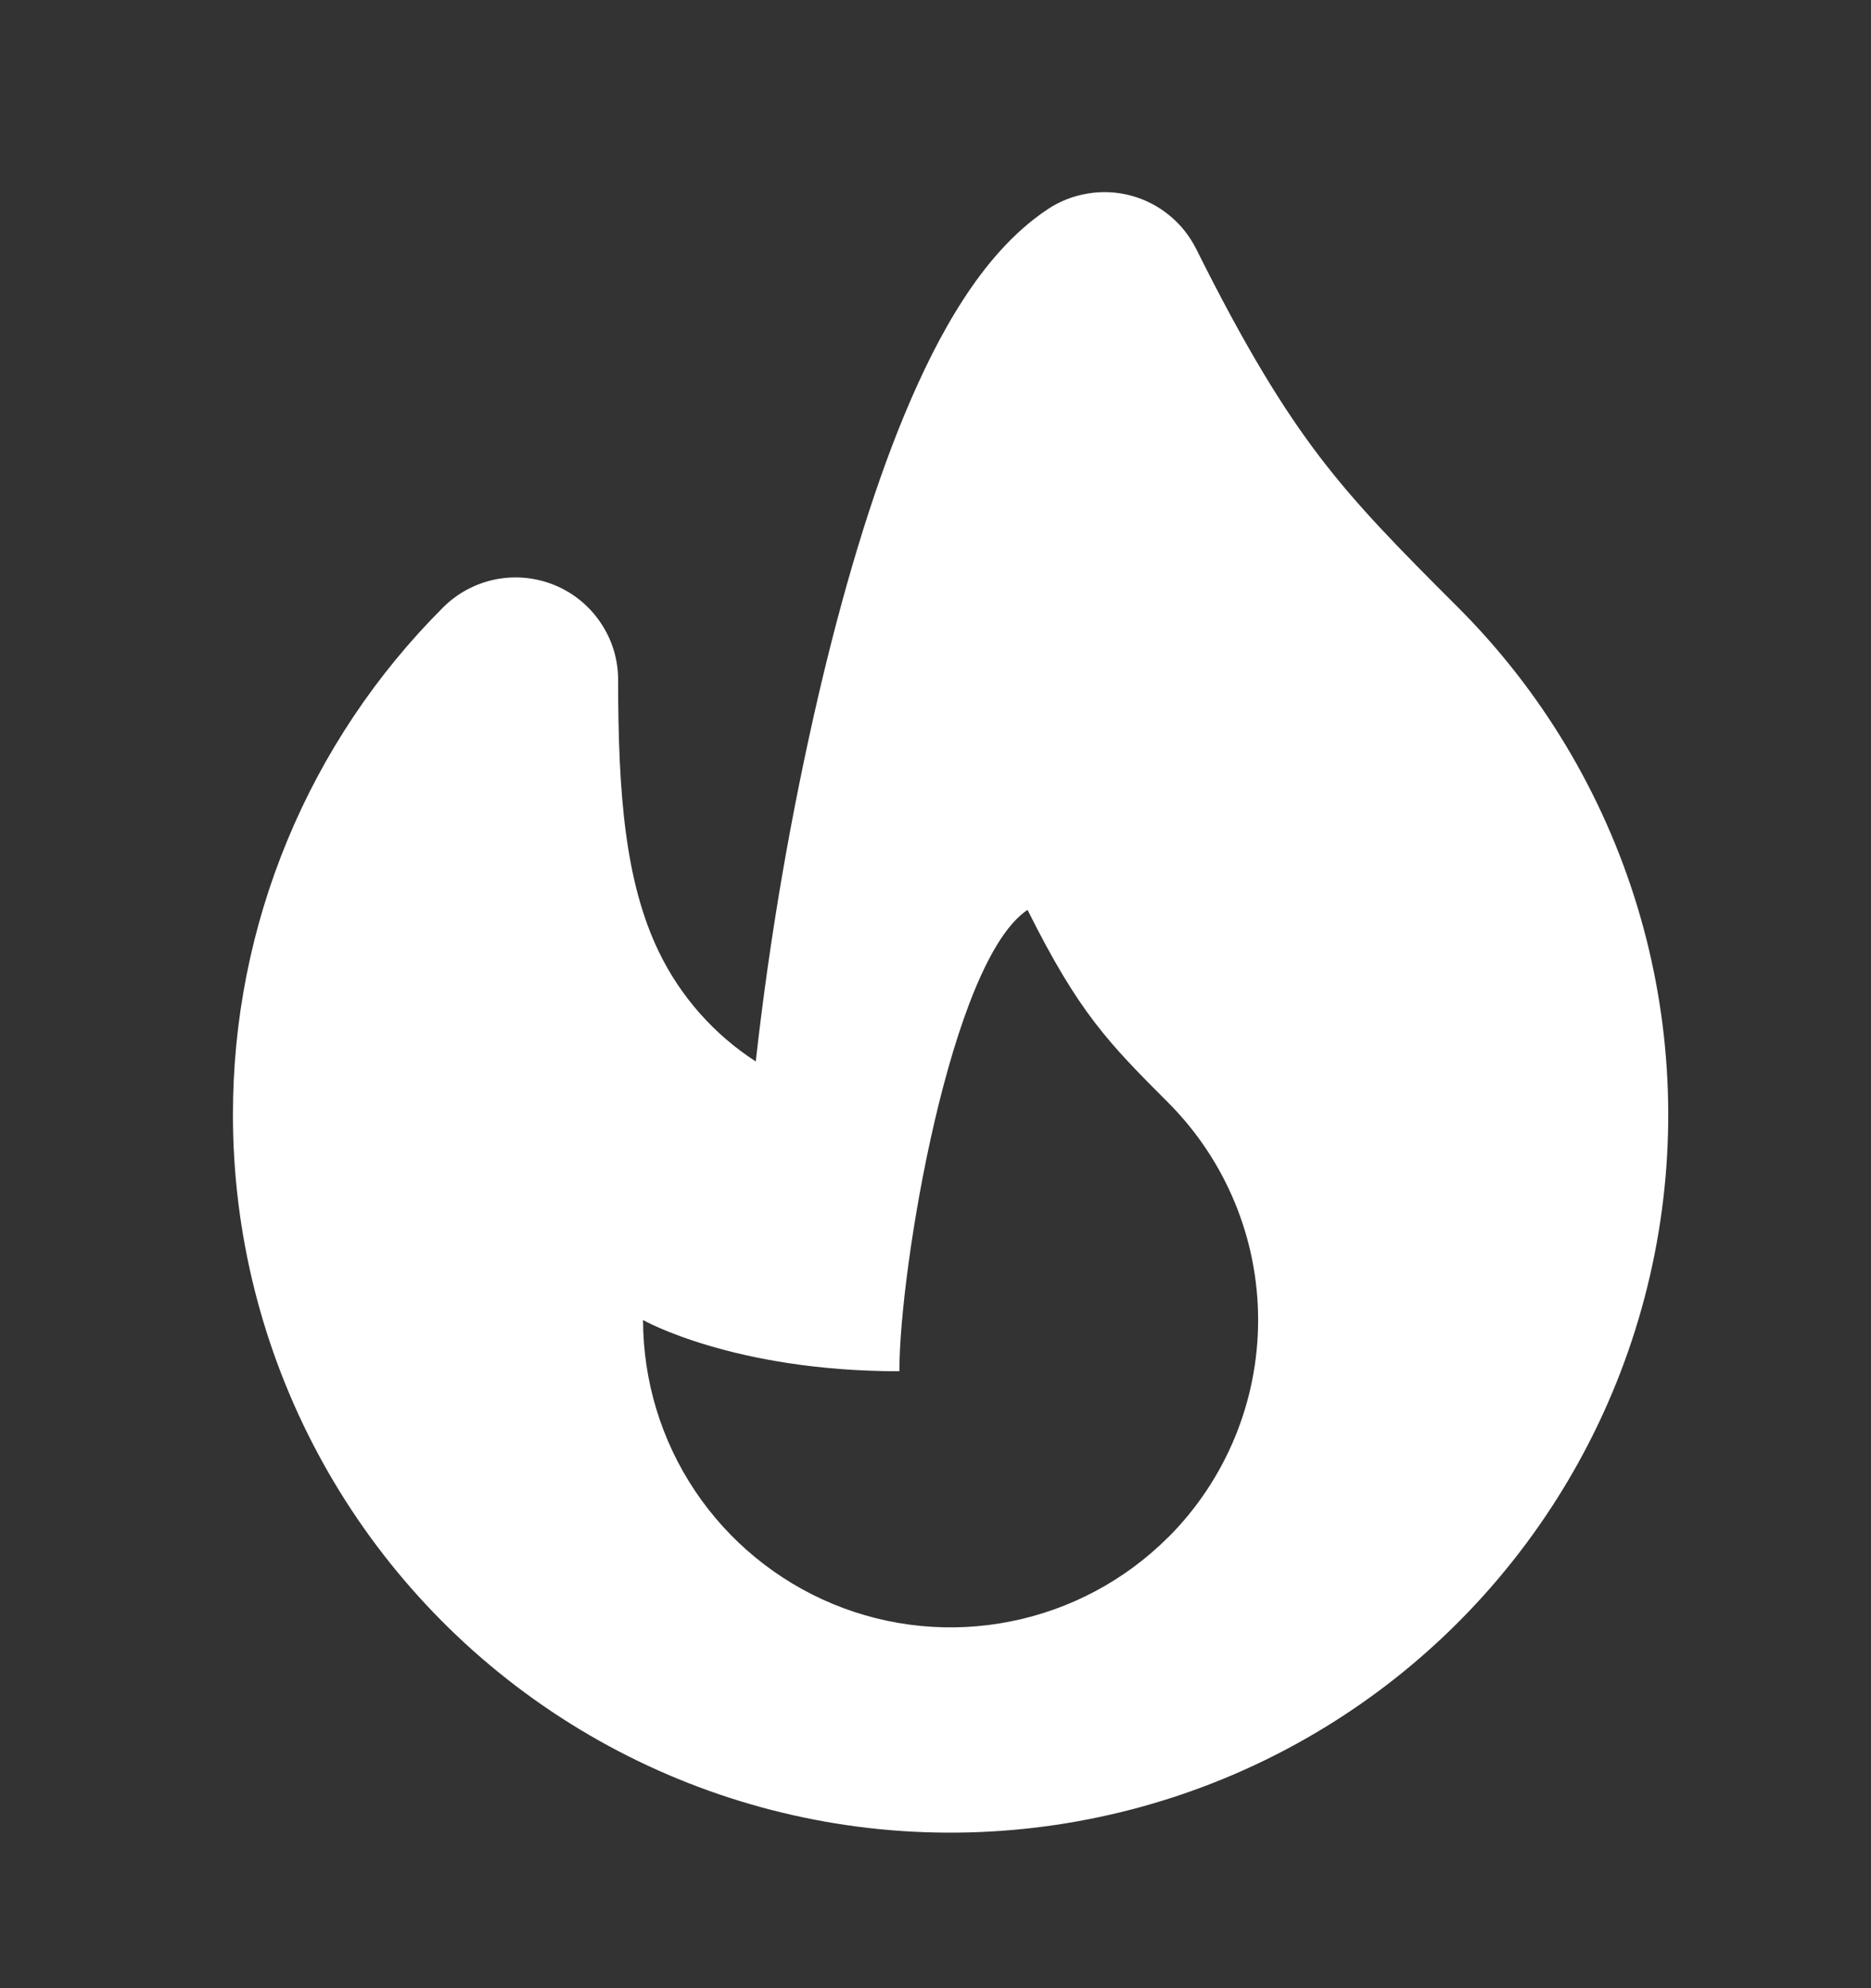 <svg width="16" height="17" viewBox="0 0 16 17" fill="none" xmlns="http://www.w3.org/2000/svg"><rect x="0" y="0" width="16" height="17" fill="#333333" stroke="none"/><path fill-rule="evenodd" clip-rule="evenodd" d="M10.229 2.128C10.173 2.017 10.095 1.918 9.998 1.84C9.902 1.761 9.79 1.704 9.669 1.672C9.549 1.64 9.424 1.634 9.301 1.655C9.178 1.675 9.061 1.721 8.958 1.79C8.655 1.992 8.419 2.28 8.237 2.562C8.049 2.851 7.884 3.187 7.737 3.54C7.444 4.245 7.199 5.09 7.001 5.937C6.761 6.972 6.581 8.02 6.463 9.076C6.107 8.846 5.82 8.522 5.635 8.14C5.347 7.544 5.286 6.796 5.286 5.814C5.286 5.64 5.235 5.471 5.138 5.327C5.042 5.183 4.905 5.07 4.745 5.004C4.585 4.938 4.408 4.92 4.238 4.954C4.068 4.988 3.912 5.071 3.789 5.194C3.219 5.763 2.766 6.44 2.458 7.184C2.149 7.929 1.991 8.727 1.992 9.534C1.992 10.543 2.241 11.536 2.717 12.426C3.193 13.316 3.881 14.075 4.72 14.636C5.559 15.197 6.523 15.542 7.528 15.641C8.532 15.739 9.545 15.589 10.478 15.203C11.41 14.817 12.233 14.207 12.873 13.426C13.513 12.646 13.951 11.72 14.148 10.73C14.345 9.741 14.295 8.718 14.002 7.752C13.709 6.786 13.182 5.907 12.469 5.194C11.95 4.676 11.61 4.33 11.287 3.908C10.969 3.49 10.652 2.976 10.229 2.128ZM9.988 13.146C9.62 13.513 9.152 13.763 8.642 13.864C8.132 13.966 7.603 13.914 7.123 13.715C6.643 13.516 6.232 13.179 5.943 12.747C5.654 12.315 5.5 11.807 5.499 11.287C5.499 11.287 6.27 11.725 7.691 11.725C7.691 10.849 8.129 8.218 8.787 7.78C9.225 8.657 9.476 8.914 9.989 9.427C10.482 9.921 10.759 10.589 10.759 11.287C10.759 11.985 10.482 12.653 9.989 13.146" fill="white"/></svg>